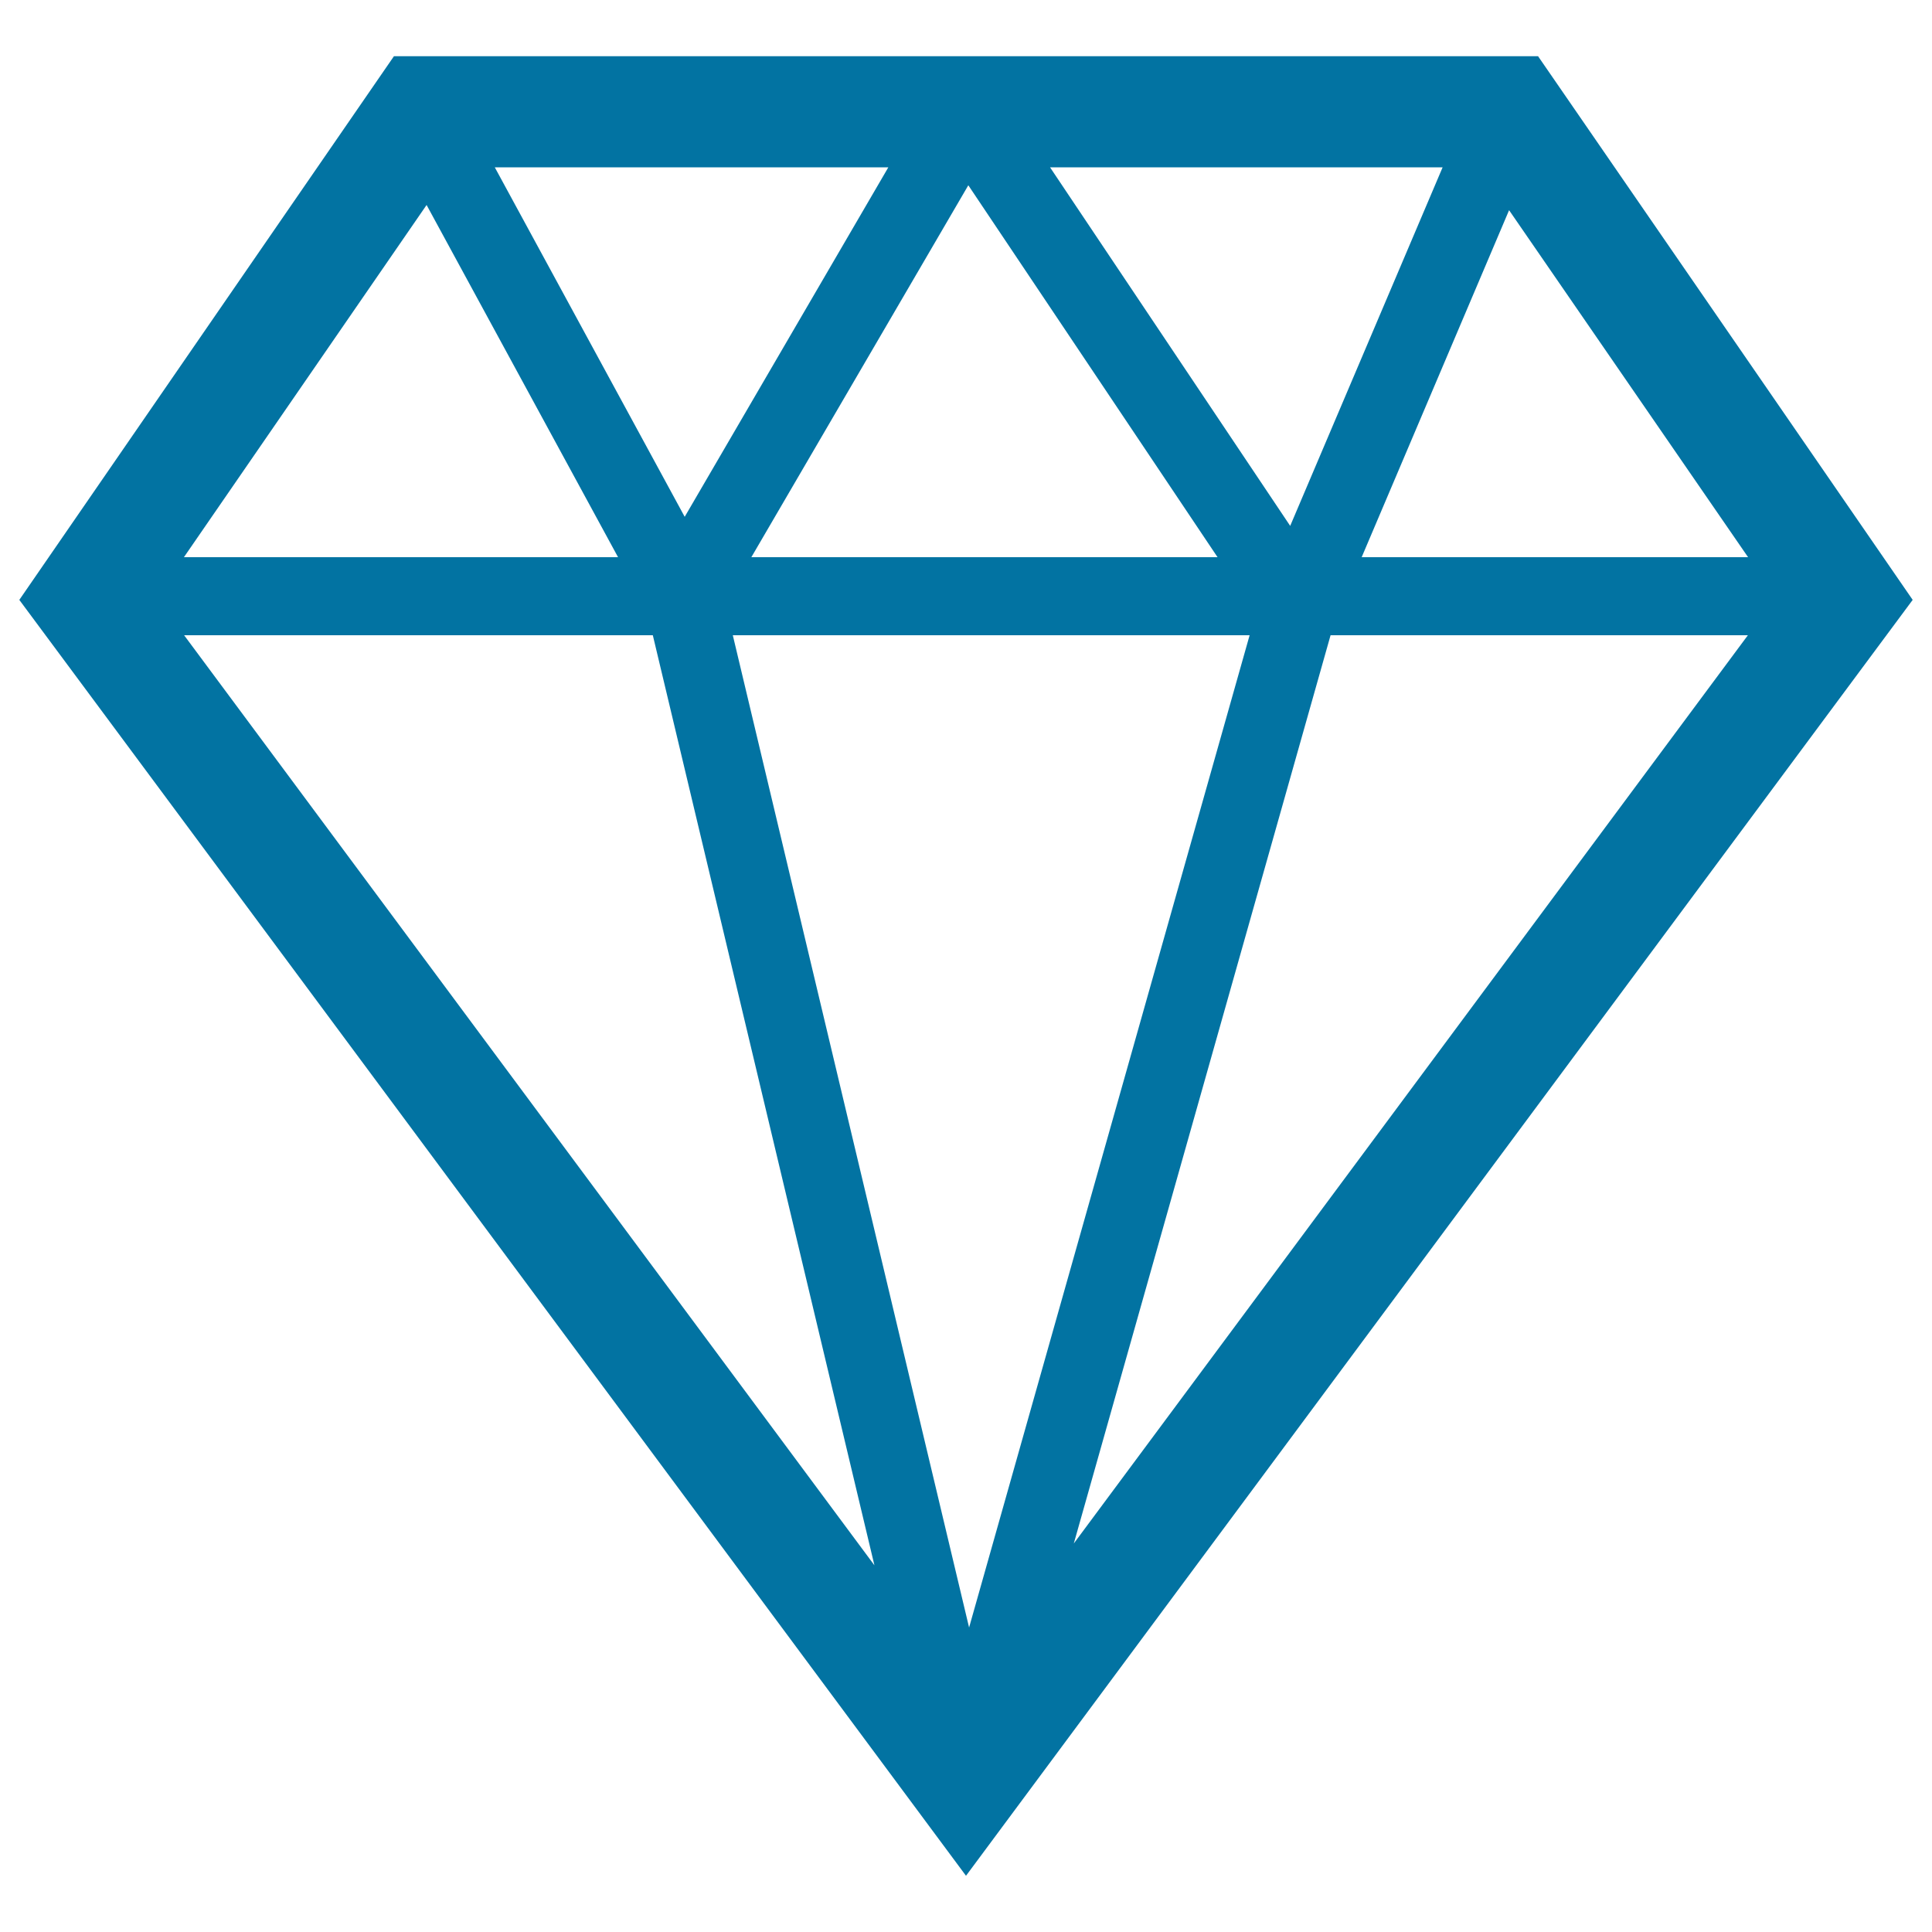 <svg xmlns="http://www.w3.org/2000/svg" viewBox="0 0 1000 1000" style="fill:#0273a2">
<title>Diamond SVG icon</title>
<g><path d="M796.1,29.1H203.9L10,310.5l490,660.4l490-660.4L796.1,29.1z M904.8,288.4h-200l76.3-179.6L904.8,288.4z M746.7,86.6l-78.9,185.6L543.5,86.6H746.7z M630.2,288.4H388.9L501.2,95.9L630.2,288.4z M459.8,86.6L354.4,267.5L256.1,86.6H459.8z M220.8,106.1l99.1,182.3H95.2L220.8,106.1z M95.3,328.8h242.6l114.7,481.4L95.3,328.8z M379.3,328.8h267.5L501.6,842.4L379.3,328.8z M555.8,798.9l132.9-470.1h216L555.8,798.9z"/></g>
</svg>
